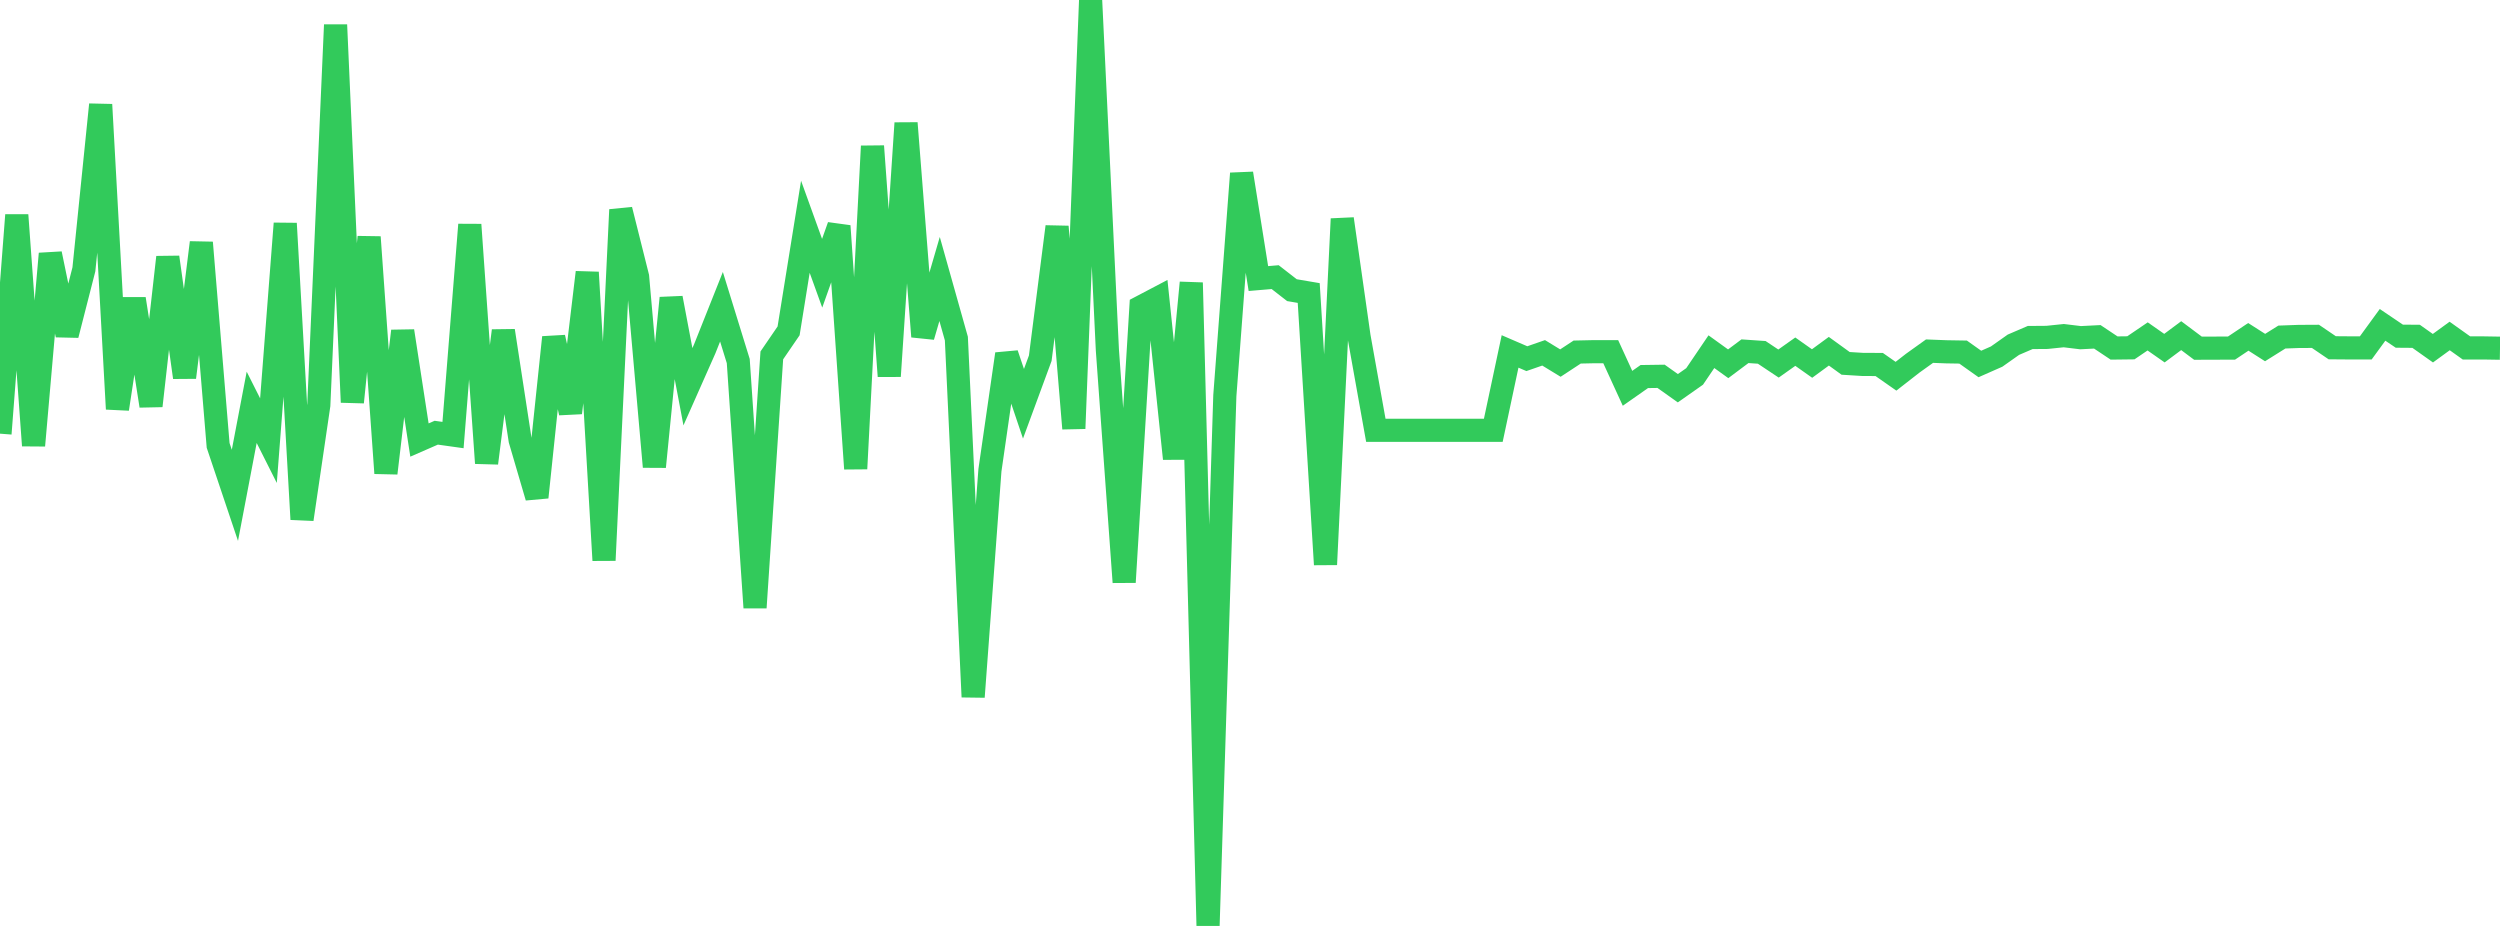 <?xml version="1.0" standalone="no"?>
<!DOCTYPE svg PUBLIC "-//W3C//DTD SVG 1.1//EN" "http://www.w3.org/Graphics/SVG/1.1/DTD/svg11.dtd">

<svg width="135" height="50" viewBox="0 0 135 50" preserveAspectRatio="none" 
  xmlns="http://www.w3.org/2000/svg"
  xmlns:xlink="http://www.w3.org/1999/xlink">


<polyline points="0.0, 23.418 0.906, 11.614 1.812, 24.059 2.718, 13.701 3.624, 18.091 4.53, 14.546 5.436, 5.648 6.342, 22.085 7.248, 16.137 8.154, 21.916 9.06, 13.89 9.966, 20.38 10.872, 13.101 11.779, 24.052 12.685, 26.748 13.591, 21.995 14.497, 23.795 15.403, 12.067 16.309, 28.042 17.215, 21.879 18.121, 1.34 19.027, 21.721 19.933, 12.802 20.839, 25.552 21.745, 17.876 22.651, 23.762 23.557, 23.366 24.463, 23.493 25.369, 12.132 26.275, 25.009 27.181, 17.86 28.087, 23.762 28.993, 26.852 29.899, 18.218 30.805, 22.293 31.711, 14.708 32.617, 30.257 33.523, 11.326 34.43, 14.945 35.336, 25.206 36.242, 16.094 37.148, 20.884 38.054, 18.841 38.96, 16.564 39.866, 19.498 40.772, 32.812 41.678, 19.191 42.584, 17.867 43.49, 12.245 44.396, 14.756 45.302, 12.203 46.208, 25.311 47.114, 7.893 48.02, 20.314 48.926, 6.647 49.832, 18.174 50.738, 15.065 51.644, 18.283 52.55, 37.633 53.456, 25.393 54.362, 19.116 55.268, 21.803 56.174, 19.343 57.081, 12.24 57.987, 23.14 58.893, 0.0 59.799, 18.909 60.705, 31.439 61.611, 16.576 62.517, 16.1 63.423, 24.768 64.329, 15.266 65.235, 50.0 66.141, 21.368 67.047, 9.366 67.953, 15.042 68.859, 14.965 69.765, 15.669 70.671, 15.823 71.577, 30.485 72.483, 11.82 73.389, 18.179 74.295, 23.236 75.201, 23.236 76.107, 23.236 77.013, 23.236 77.919, 23.236 78.826, 23.236 79.732, 23.236 80.638, 23.236 81.544, 18.977 82.45, 19.368 83.356, 19.053 84.262, 19.606 85.168, 19.011 86.074, 18.991 86.98, 18.993 87.886, 20.969 88.792, 20.334 89.698, 20.321 90.604, 20.964 91.51, 20.327 92.416, 18.991 93.322, 19.644 94.228, 18.966 95.134, 19.028 96.04, 19.632 96.946, 18.99 97.852, 19.63 98.758, 18.966 99.664, 19.622 100.57, 19.678 101.477, 19.683 102.383, 20.317 103.289, 19.611 104.195, 18.962 105.101, 18.997 106.007, 19.012 106.913, 19.655 107.819, 19.255 108.725, 18.615 109.631, 18.226 110.537, 18.219 111.443, 18.125 112.349, 18.235 113.255, 18.189 114.161, 18.793 115.067, 18.782 115.973, 18.166 116.879, 18.8 117.785, 18.125 118.691, 18.803 119.597, 18.8 120.503, 18.796 121.409, 18.19 122.315, 18.768 123.221, 18.201 124.128, 18.168 125.034, 18.163 125.94, 18.779 126.846, 18.786 127.752, 18.786 128.658, 17.542 129.564, 18.154 130.47, 18.161 131.376, 18.803 132.282, 18.143 133.188, 18.788 134.094, 18.788 135.0, 18.803" fill="none" stroke="#32ca5b" stroke-width="1.25"/>

</svg>